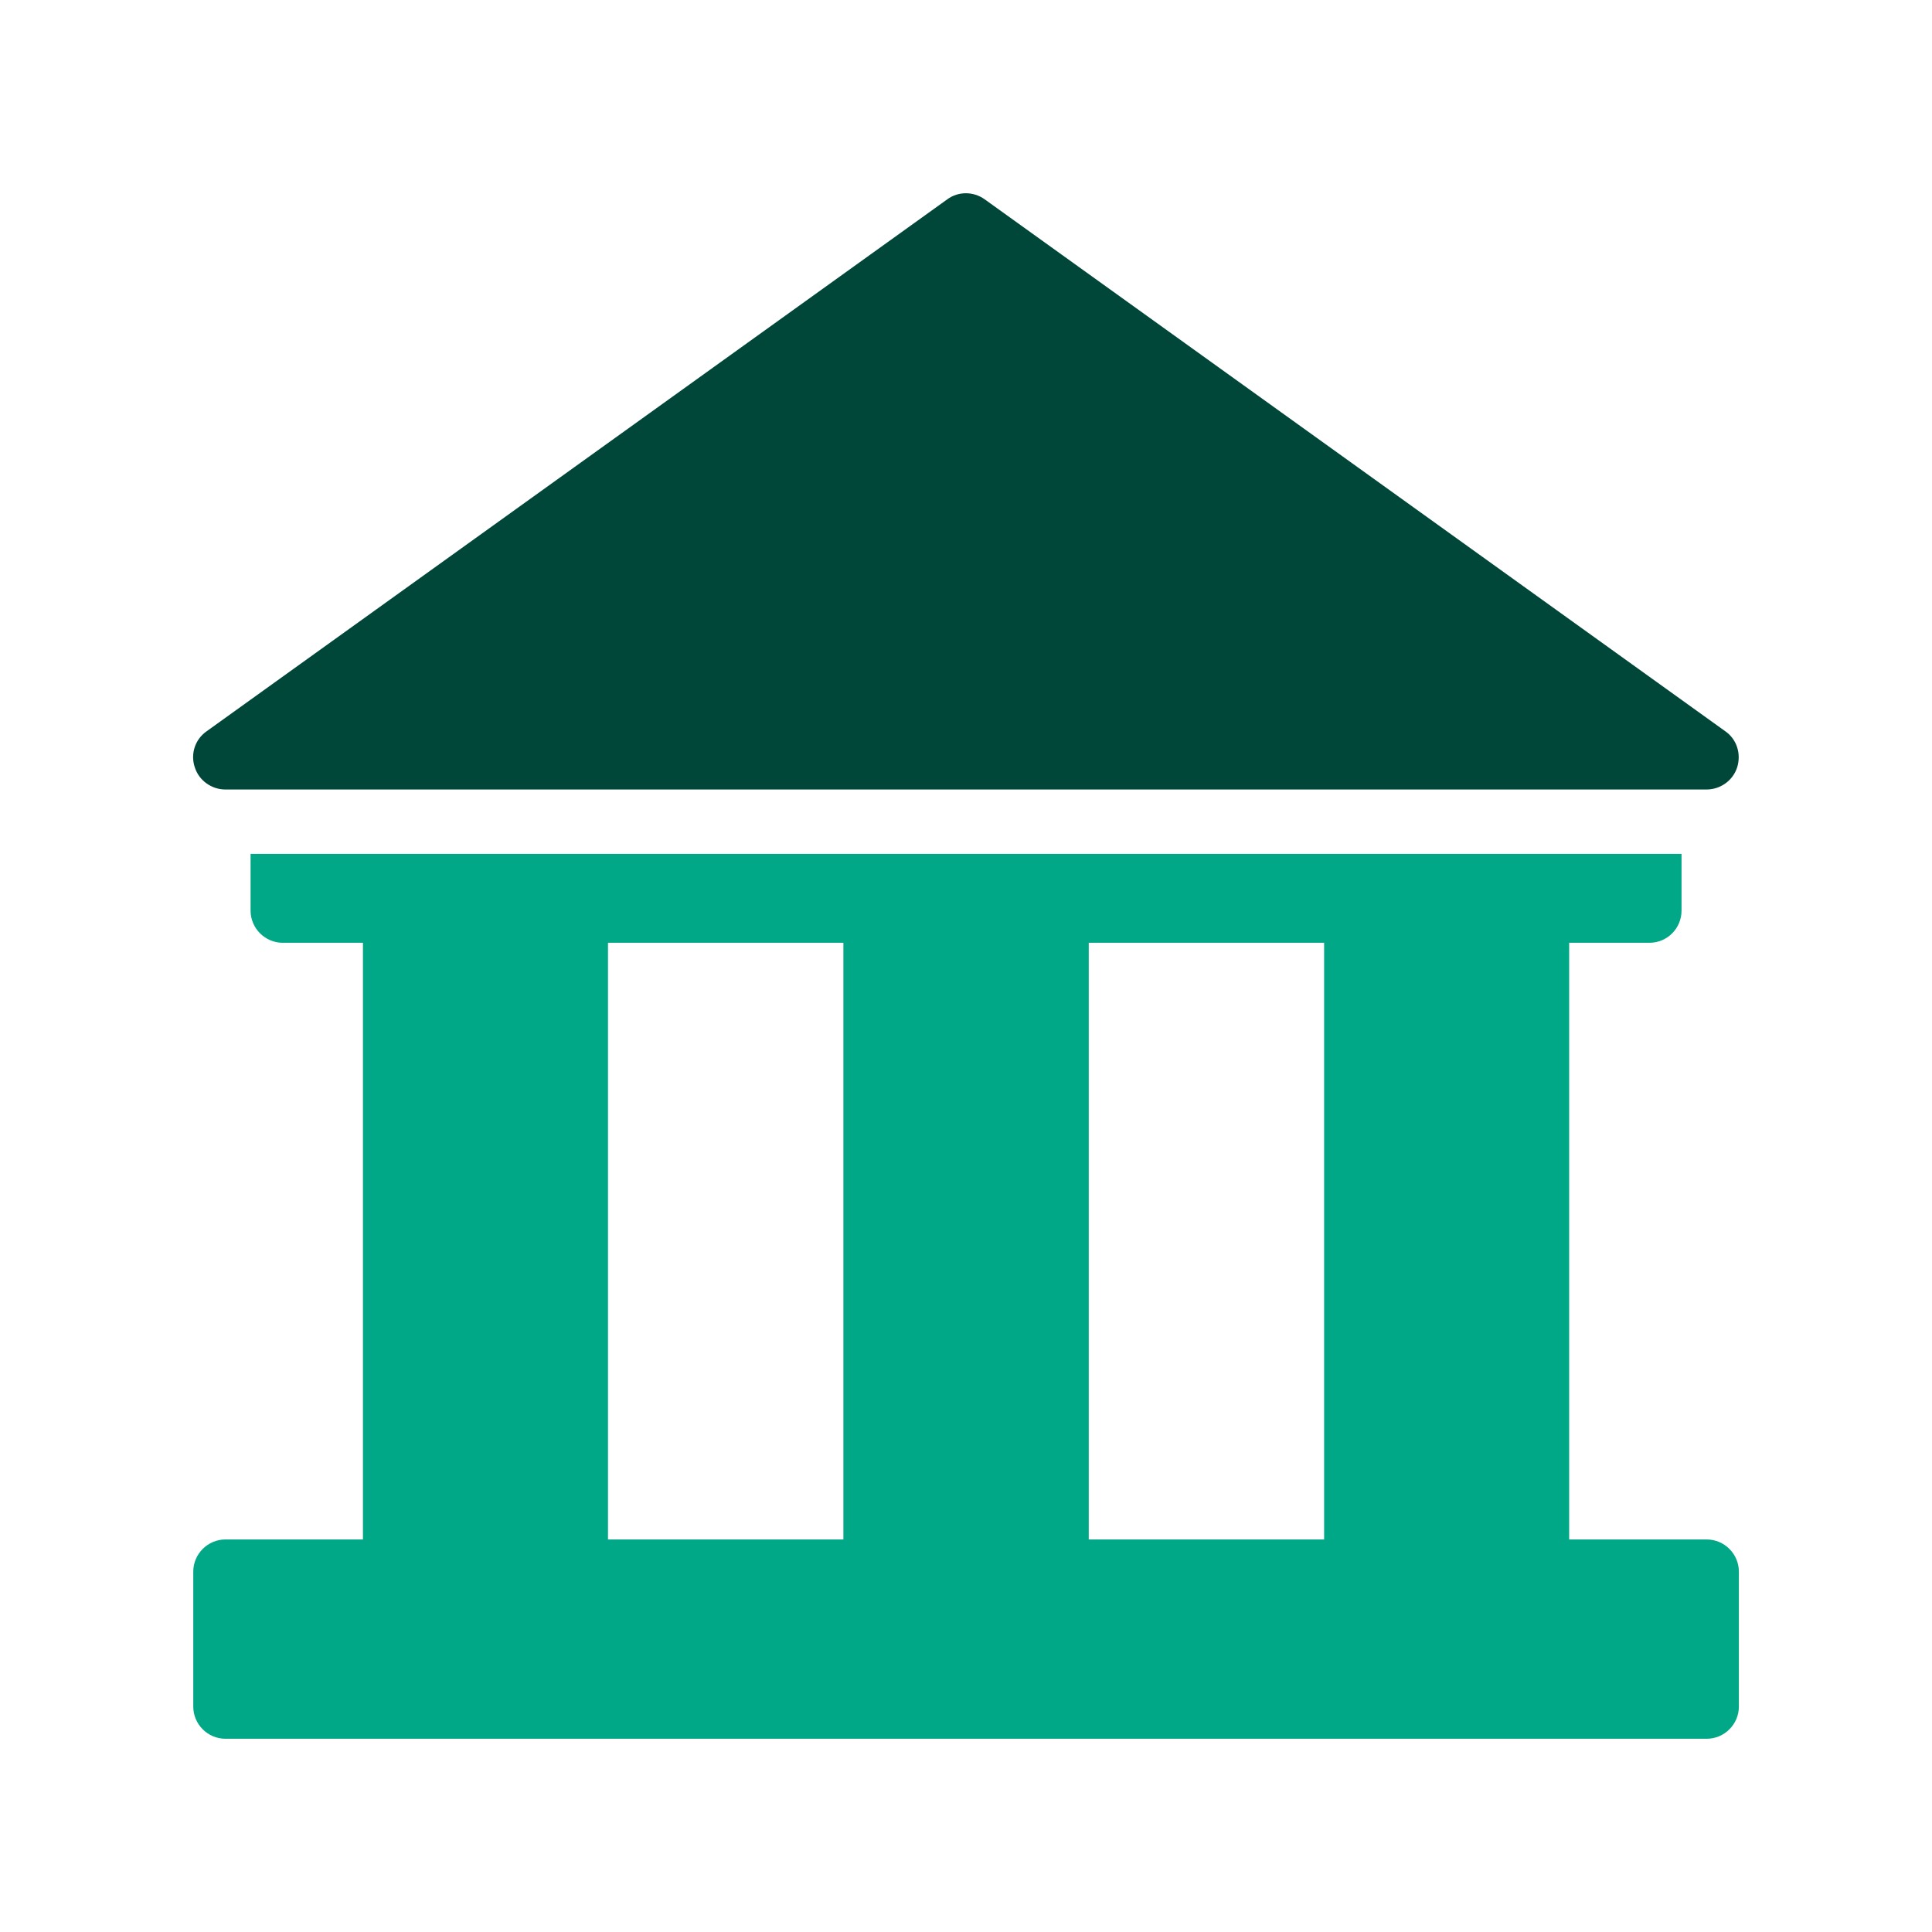 <svg width="56" height="56" viewBox="0 0 56 56" fill="none" xmlns="http://www.w3.org/2000/svg">
<path d="M6.533 22.884H49.466C49.867 22.884 50.231 22.623 50.353 22.241C50.474 21.849 50.343 21.428 50.007 21.195L28.541 5.777C28.214 5.543 27.775 5.543 27.458 5.777L5.991 21.195C5.655 21.428 5.515 21.849 5.646 22.241C5.767 22.623 6.131 22.884 6.533 22.884Z" fill="#004739"/>
<path d="M49.468 44.622H45.483V27.327H47.807C48.33 27.327 48.74 26.907 48.74 26.394V24.751H7.263V26.394C7.263 26.907 7.683 27.327 8.196 27.327H10.52V44.622H6.535C6.022 44.622 5.602 45.042 5.602 45.555V49.466C5.602 49.979 6.022 50.399 6.535 50.399H49.468C49.982 50.399 50.402 49.979 50.402 49.466V45.555C50.402 45.042 49.982 44.622 49.468 44.622ZM38.38 44.622H31.558V27.327H38.38V44.622ZM17.623 27.327H24.446V44.622H17.623V27.327Z" fill="#00A888"/>
</svg>
